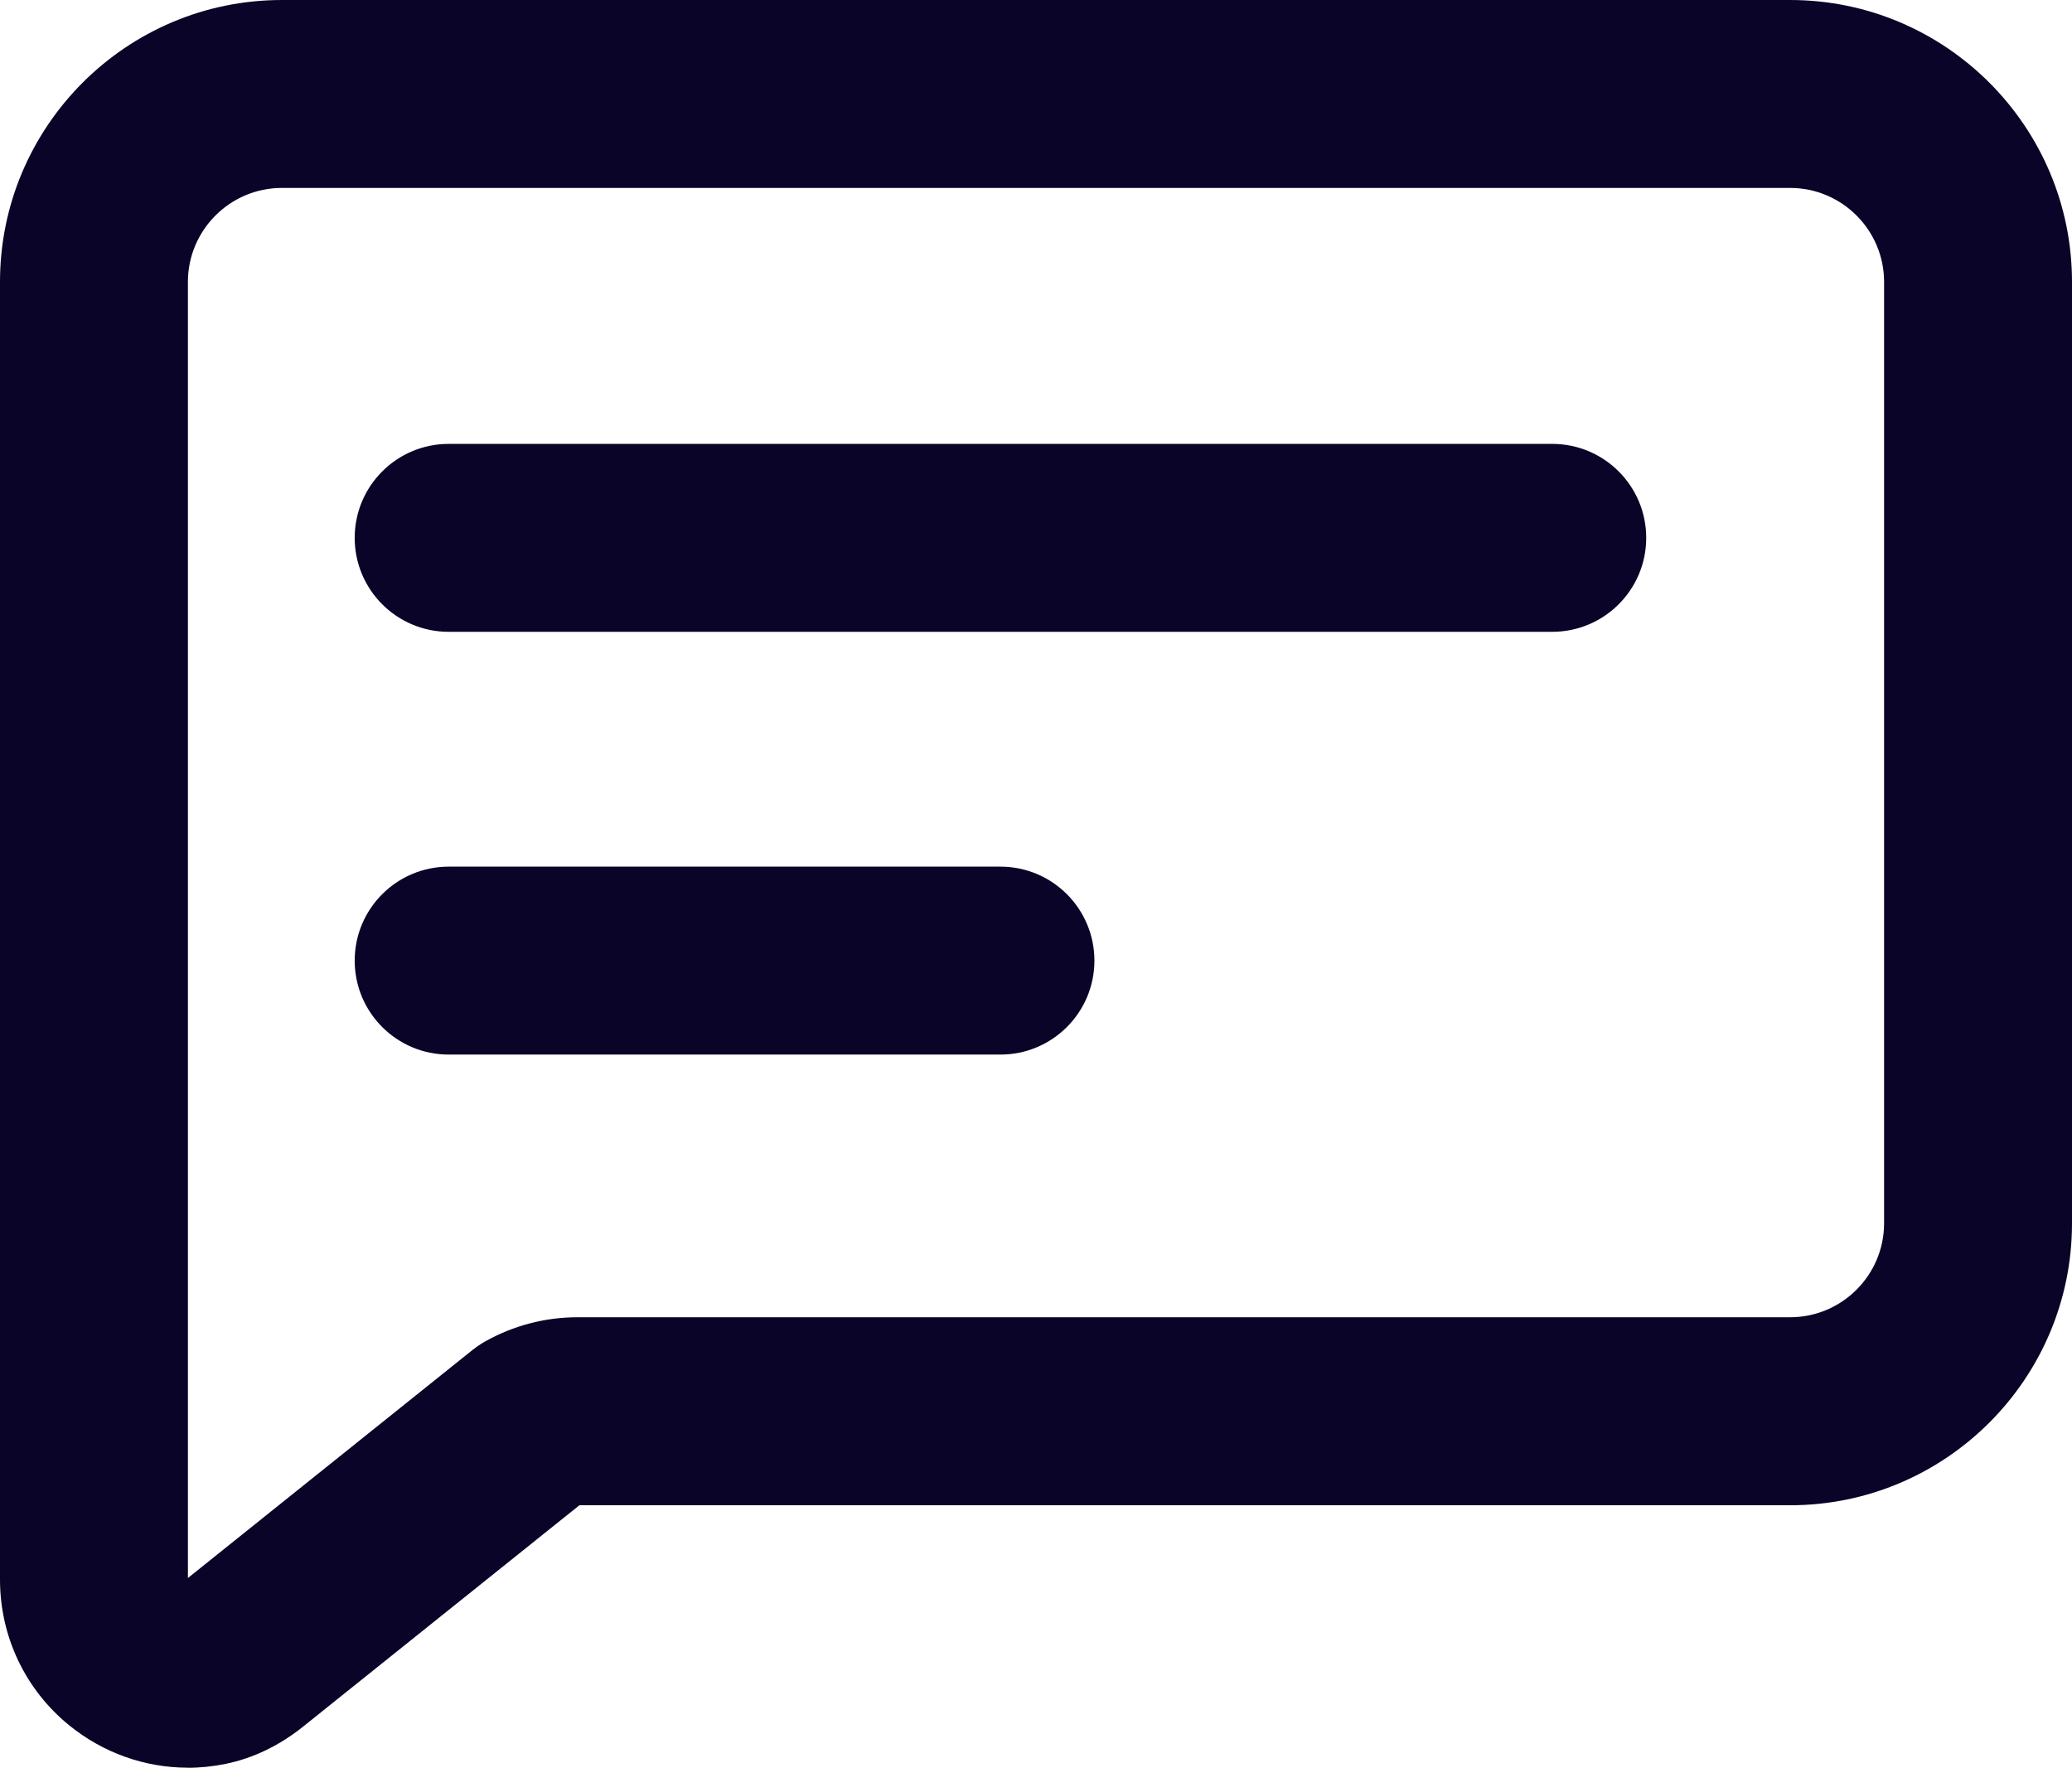 <?xml version="1.0" encoding="UTF-8"?><svg id="Layer_2" xmlns="http://www.w3.org/2000/svg" viewBox="0 0 250.08 213.33"><defs><style>.cls-1{fill:#090428;}</style></defs><g id="Rentable_Lagen"><g><path class="cls-1" d="M22.66,213.33c-5.16,0-10.21-1.78-14.33-5.13-5.29-4.31-8.33-10.71-8.33-17.57V34.02C0,15.26,15.26,0,34.02,0H216.06c18.76,0,34.02,15.26,34.02,34.02v113.62c0,18.76-15.26,34.02-34.02,34.02H69.93l-33.32,26.69c-2.88,2.31-6.03,3.83-9.37,4.52-1.52,.31-3.05,.47-4.58,.47ZM34.02,22.68c-6.25,0-11.34,5.09-11.34,11.34V190.44l34.35-27.52c.48-.38,.98-.72,1.51-1.02,3.4-1.92,7.25-2.93,11.15-2.93H216.06c6.25,0,11.34-5.09,11.34-11.34V34.02c0-6.25-5.09-11.34-11.34-11.34H34.02Z"/><path class="cls-1" d="M187.35,76.25H54.15c-6.26,0-11.34-5.08-11.34-11.34s5.08-11.34,11.34-11.34H187.35c6.26,0,11.34,5.08,11.34,11.34s-5.08,11.34-11.34,11.34Z"/><path class="cls-1" d="M120.75,127.27H54.15c-6.26,0-11.34-5.08-11.34-11.34s5.08-11.34,11.34-11.34H120.75c6.26,0,11.34,5.08,11.34,11.34s-5.08,11.34-11.34,11.34Z"/></g></g></svg>
